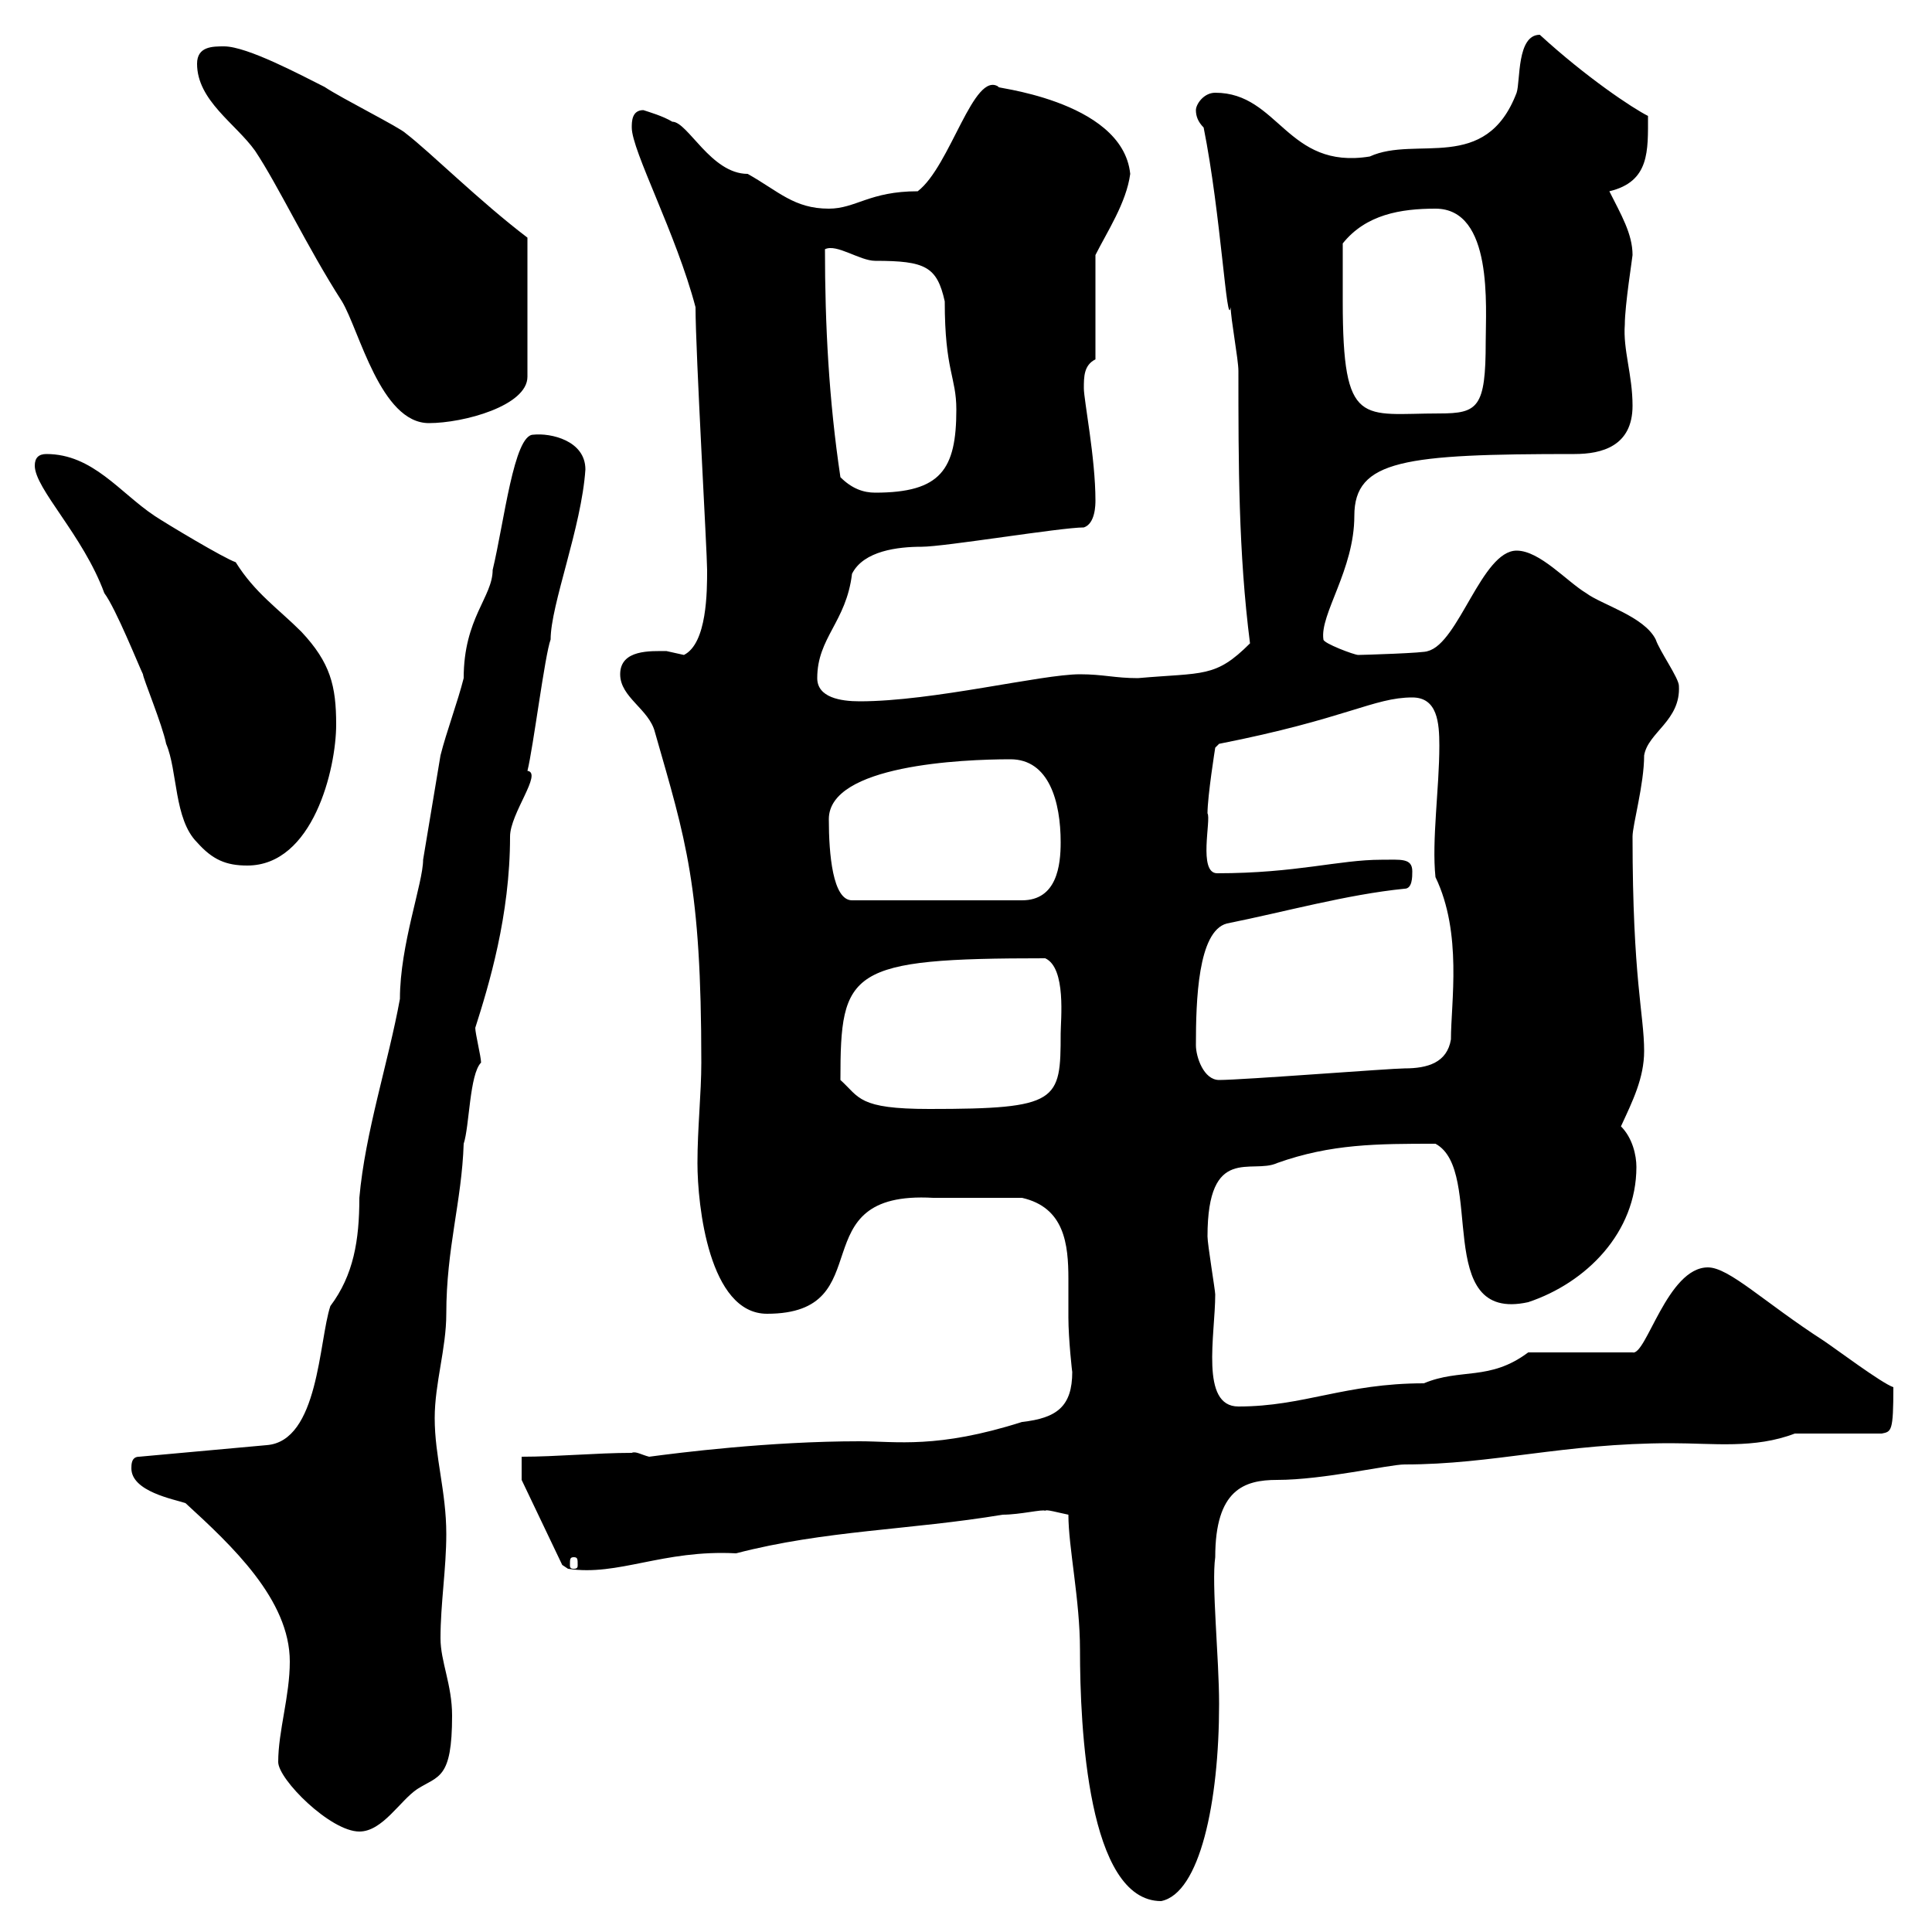 <svg xmlns="http://www.w3.org/2000/svg" xmlns:xlink="http://www.w3.org/1999/xlink" width="300" height="300"><path d="M165.90 235.20C165.90 240.30 167.70 248.40 167.70 256.20C167.70 268.20 168.90 295.20 180.30 295.20C186.30 294 189.30 279.90 189.30 264.60C189.30 257.40 188.10 246 188.70 241.80C188.70 231.30 193.20 229.80 198.30 229.80C205.50 229.80 215.70 227.40 218.10 227.40C231.90 227.40 242.70 224.10 259.50 224.10C266.10 224.10 272.40 225 278.70 222.60L292.20 222.60C293.70 222.30 294 222.30 294 215.40C292.20 214.80 285 209.40 283.20 208.20C273.90 202.20 268.50 196.80 265.20 196.80C258.90 196.80 255.60 210.60 253.50 210L237.30 210C231.30 214.50 226.80 212.40 221.10 214.80C208.80 214.80 202.50 218.40 192.30 218.40C186.30 218.40 188.70 207.30 188.70 201C188.70 200.40 187.50 193.20 187.50 192C187.50 177.60 194.40 182.40 198.30 180.60C206.70 177.60 213.90 177.60 222.90 177.60C230.70 181.80 222.30 205.50 237.30 202.20C246.30 199.20 254.10 191.40 254.10 181.20C254.10 179.40 253.50 176.70 251.70 174.90C253.50 171 255.30 167.40 255.30 163.20C255.30 157.50 253.50 152.10 253.50 129.90C253.50 128.10 255.30 121.80 255.30 117.30C255.90 113.70 261 111.90 260.70 106.50C260.70 105.30 257.70 101.10 257.10 99.30C255.30 95.70 248.70 93.90 246.30 92.10C243.30 90.30 239.10 85.50 235.50 85.50C230.10 85.50 226.50 99.90 221.70 101.10C221.40 101.40 211.50 101.70 210.90 101.70C210.30 101.70 205.50 99.90 205.50 99.30C204.90 95.40 210.30 88.50 210.30 80.10C210.30 71.40 218.10 70.50 244.50 70.50C248.70 70.50 253.50 69.30 253.50 63C253.50 58.20 252 54.30 252.30 50.40C252.30 47.40 253.50 39.90 253.50 39.60C253.50 36.30 251.70 33.30 249.90 29.70C256.20 28.20 255.90 23.40 255.90 18C253.50 16.80 246.30 12 239.10 5.40C235.50 5.40 236.10 12.60 235.50 14.40C230.70 27 219.90 21 212.70 24.30C199.80 26.40 198.60 14.40 188.70 14.40C186.90 14.40 185.70 16.20 185.70 17.10C185.70 18 186 18.90 186.90 19.80C189.60 33.30 190.50 51.30 191.10 47.70C191.10 49.50 192.30 55.80 192.30 57.60C192.30 72 192.30 85.80 194.10 99.90C188.70 105.30 186.90 104.40 176.70 105.30C173.10 105.30 171.30 104.70 167.70 104.70C161.70 104.70 144.90 108.90 133.50 108.90C130.50 108.90 126.90 108.30 126.90 105.30C126.90 99 131.40 96.60 132.30 89.10C134.10 85.50 139.50 84.90 143.10 84.90C146.70 84.90 164.70 81.90 168.30 81.90C170.10 81.30 170.10 78.30 170.10 77.70C170.10 71.10 168.30 62.10 168.30 60.30C168.30 58.50 168.30 56.70 170.10 55.80L170.10 39.60C171.90 36 174.90 31.50 175.50 27C174.30 15.30 153 13.50 155.10 13.50C151.20 10.80 147.60 25.80 142.50 29.70C135 29.70 132.90 32.40 128.70 32.40C123.30 32.40 120.90 29.70 116.10 27C110.40 27 106.80 18.90 104.40 18.90C102.90 18 100.80 17.40 99.90 17.10C98.10 17.10 98.10 18.90 98.10 19.80C98.10 23.40 105 36.30 108 47.70C108 54.60 109.80 85.80 109.80 88.50C109.80 91.80 109.80 99.90 106.20 101.70C106.20 101.70 103.50 101.10 103.50 101.10C101.10 101.10 96.30 100.80 96.30 104.70C96.30 108.30 100.80 110.10 101.70 113.70C106.50 130.50 108.90 137.40 108.90 165C108.90 169.80 108.30 175.20 108.30 180.60C108.30 187.20 110.10 204 119.10 204C137.10 204 123.90 184.80 144.90 186C147.60 186 153.60 186 158.70 186C165.30 187.50 165.90 193.20 165.90 198.60C165.90 200.70 165.90 202.80 165.90 204.60C165.90 207.90 166.50 213.30 166.50 213C166.50 218.40 164.10 220.20 158.70 220.80C145.50 225 139.20 223.80 133.50 223.80C119.40 223.80 105.30 225.60 100.80 226.20C99.60 225.90 98.70 225.30 98.10 225.60C92.70 225.60 86.40 226.20 81 226.20L81 229.80L87.30 243L88.20 243.60C96 244.80 102.90 240.60 114.30 241.20C128.10 237.60 141.30 237.60 155.70 235.20C158.40 235.20 162 234.30 162.30 234.60C162.30 234.30 164.40 234.90 165.90 235.20ZM43.20 273.60C43.20 276.30 51.30 284.40 55.80 284.40C59.40 284.40 62.10 279.60 64.80 277.80C68.10 275.70 70.20 276.30 70.20 266.40C70.20 261.60 68.40 258 68.40 254.40C68.40 249 69.30 243.60 69.30 238.20C69.30 231.60 67.50 226.20 67.50 220.20C67.50 214.80 69.30 209.40 69.30 204C69.30 193.80 71.70 186.60 72 177.60C72.90 174.90 72.90 166.80 74.70 165C74.70 164.10 73.80 160.50 73.80 159.60C75.90 153 79.20 142.20 79.20 129.90C79.20 126.30 84.30 120 81.90 119.70C82.80 116.10 84.60 101.70 85.50 99.30C85.50 93.90 90.30 81.90 90.90 72.90C90.90 68.40 85.50 67.20 82.80 67.50C79.80 67.50 78.30 81 76.50 88.50C76.50 92.70 72 96 72 105.30C71.10 108.90 69.30 113.70 68.40 117.30C67.50 122.70 66.60 128.10 65.70 133.50C65.70 137.10 62.10 146.70 62.10 155.10C60.30 165 56.70 175.80 55.80 186C55.80 192.60 54.90 198 51.30 202.80C49.50 208.20 49.50 223.80 41.40 224.40L21.60 226.20C20.40 226.20 20.40 227.40 20.40 228C20.40 231.60 27 232.80 28.80 233.40C36 240 45 248.40 45 258C45 263.40 43.20 268.80 43.20 273.60ZM89.10 241.80C89.70 241.80 89.70 242.10 89.70 243C89.70 243.30 89.70 243.60 89.10 243.60C88.50 243.60 88.50 243.30 88.50 243C88.50 242.10 88.50 241.80 89.10 241.80ZM130.50 167.70C130.50 150.60 131.70 148.80 162.30 148.80C165.60 150.30 164.70 158.40 164.70 160.50C164.70 171 164.40 172.20 144.30 172.20C133.20 172.20 133.50 170.40 130.50 167.70ZM185.70 162.30C185.70 155.40 186 144.60 190.50 143.40C199.50 141.60 209.10 138.90 218.10 138C219.30 138 219.30 136.20 219.30 135.30C219.30 133.20 217.50 133.50 214.50 133.50C207.90 133.50 201.30 135.60 189 135.60C186 135.60 188.10 127.20 187.50 126.30C187.50 123.60 188.70 116.10 188.70 116.10L189.30 115.50C209.10 111.60 213.30 108.30 219.30 108.30C223.20 108.30 223.50 112.20 223.50 115.80C223.50 122.40 222.30 130.50 222.90 136.20C227.10 144.90 225.30 155.70 225.30 161.40C224.70 165 221.70 165.90 218.10 165.90C216 165.90 192.90 167.70 189.30 167.70C186.90 167.70 185.70 164.10 185.70 162.30ZM128.70 127.20C128.70 118.80 149.40 117.90 156.90 117.90C162.90 117.90 164.70 124.50 164.70 130.80C164.70 134.40 164.10 139.80 158.70 139.80L132.30 139.80C129.30 139.80 128.70 132.60 128.70 127.20ZM5.40 72.30C5.40 75.90 12.90 83.10 16.20 92.10C18 94.50 21.60 103.50 22.20 104.70C22.20 105.30 25.20 112.50 25.80 115.50C27.60 119.70 27 127.20 30.60 130.80C33 133.50 35.10 134.40 38.40 134.40C48.60 134.40 52.20 119.40 52.20 112.50C52.20 106.50 51.30 102.90 46.80 98.10C43.20 94.50 39.60 92.10 36.60 87.30C34.80 86.70 25.80 81.30 24 80.10C18.60 76.50 14.40 70.50 7.20 70.50C6 70.50 5.40 71.10 5.40 72.30ZM130.50 74.10C128.70 62.10 128.10 50.40 128.10 38.70C129.90 37.80 133.50 40.50 135.90 40.50C143.70 40.50 145.50 41.40 146.70 46.80C146.70 57.60 148.50 58.50 148.50 63.60C148.50 72.90 146.10 76.50 135.90 76.50C134.10 76.50 132.30 75.90 130.50 74.10ZM30.60 9.90C30.60 15.60 36.60 19.20 39.60 23.40C43.20 28.80 47.70 38.40 53.10 46.80C55.80 51.30 59.10 65.70 66.60 65.70C72 65.70 81.90 63 81.90 58.50L81.90 36.90C74.40 31.20 66.90 23.70 63 20.70C62.10 19.80 53.10 15.30 50.40 13.50C46.80 11.70 38.40 7.20 34.80 7.20C33 7.20 30.60 7.20 30.60 9.90ZM208.50 46.80C208.50 45 208.50 38.70 208.50 37.80C212.10 33.30 217.50 32.40 222.90 32.40C231.90 32.40 230.70 47.70 230.70 53.10C230.70 63.30 229.50 64.20 223.50 64.20C211.50 64.20 208.50 66.60 208.50 46.80Z"/></svg>